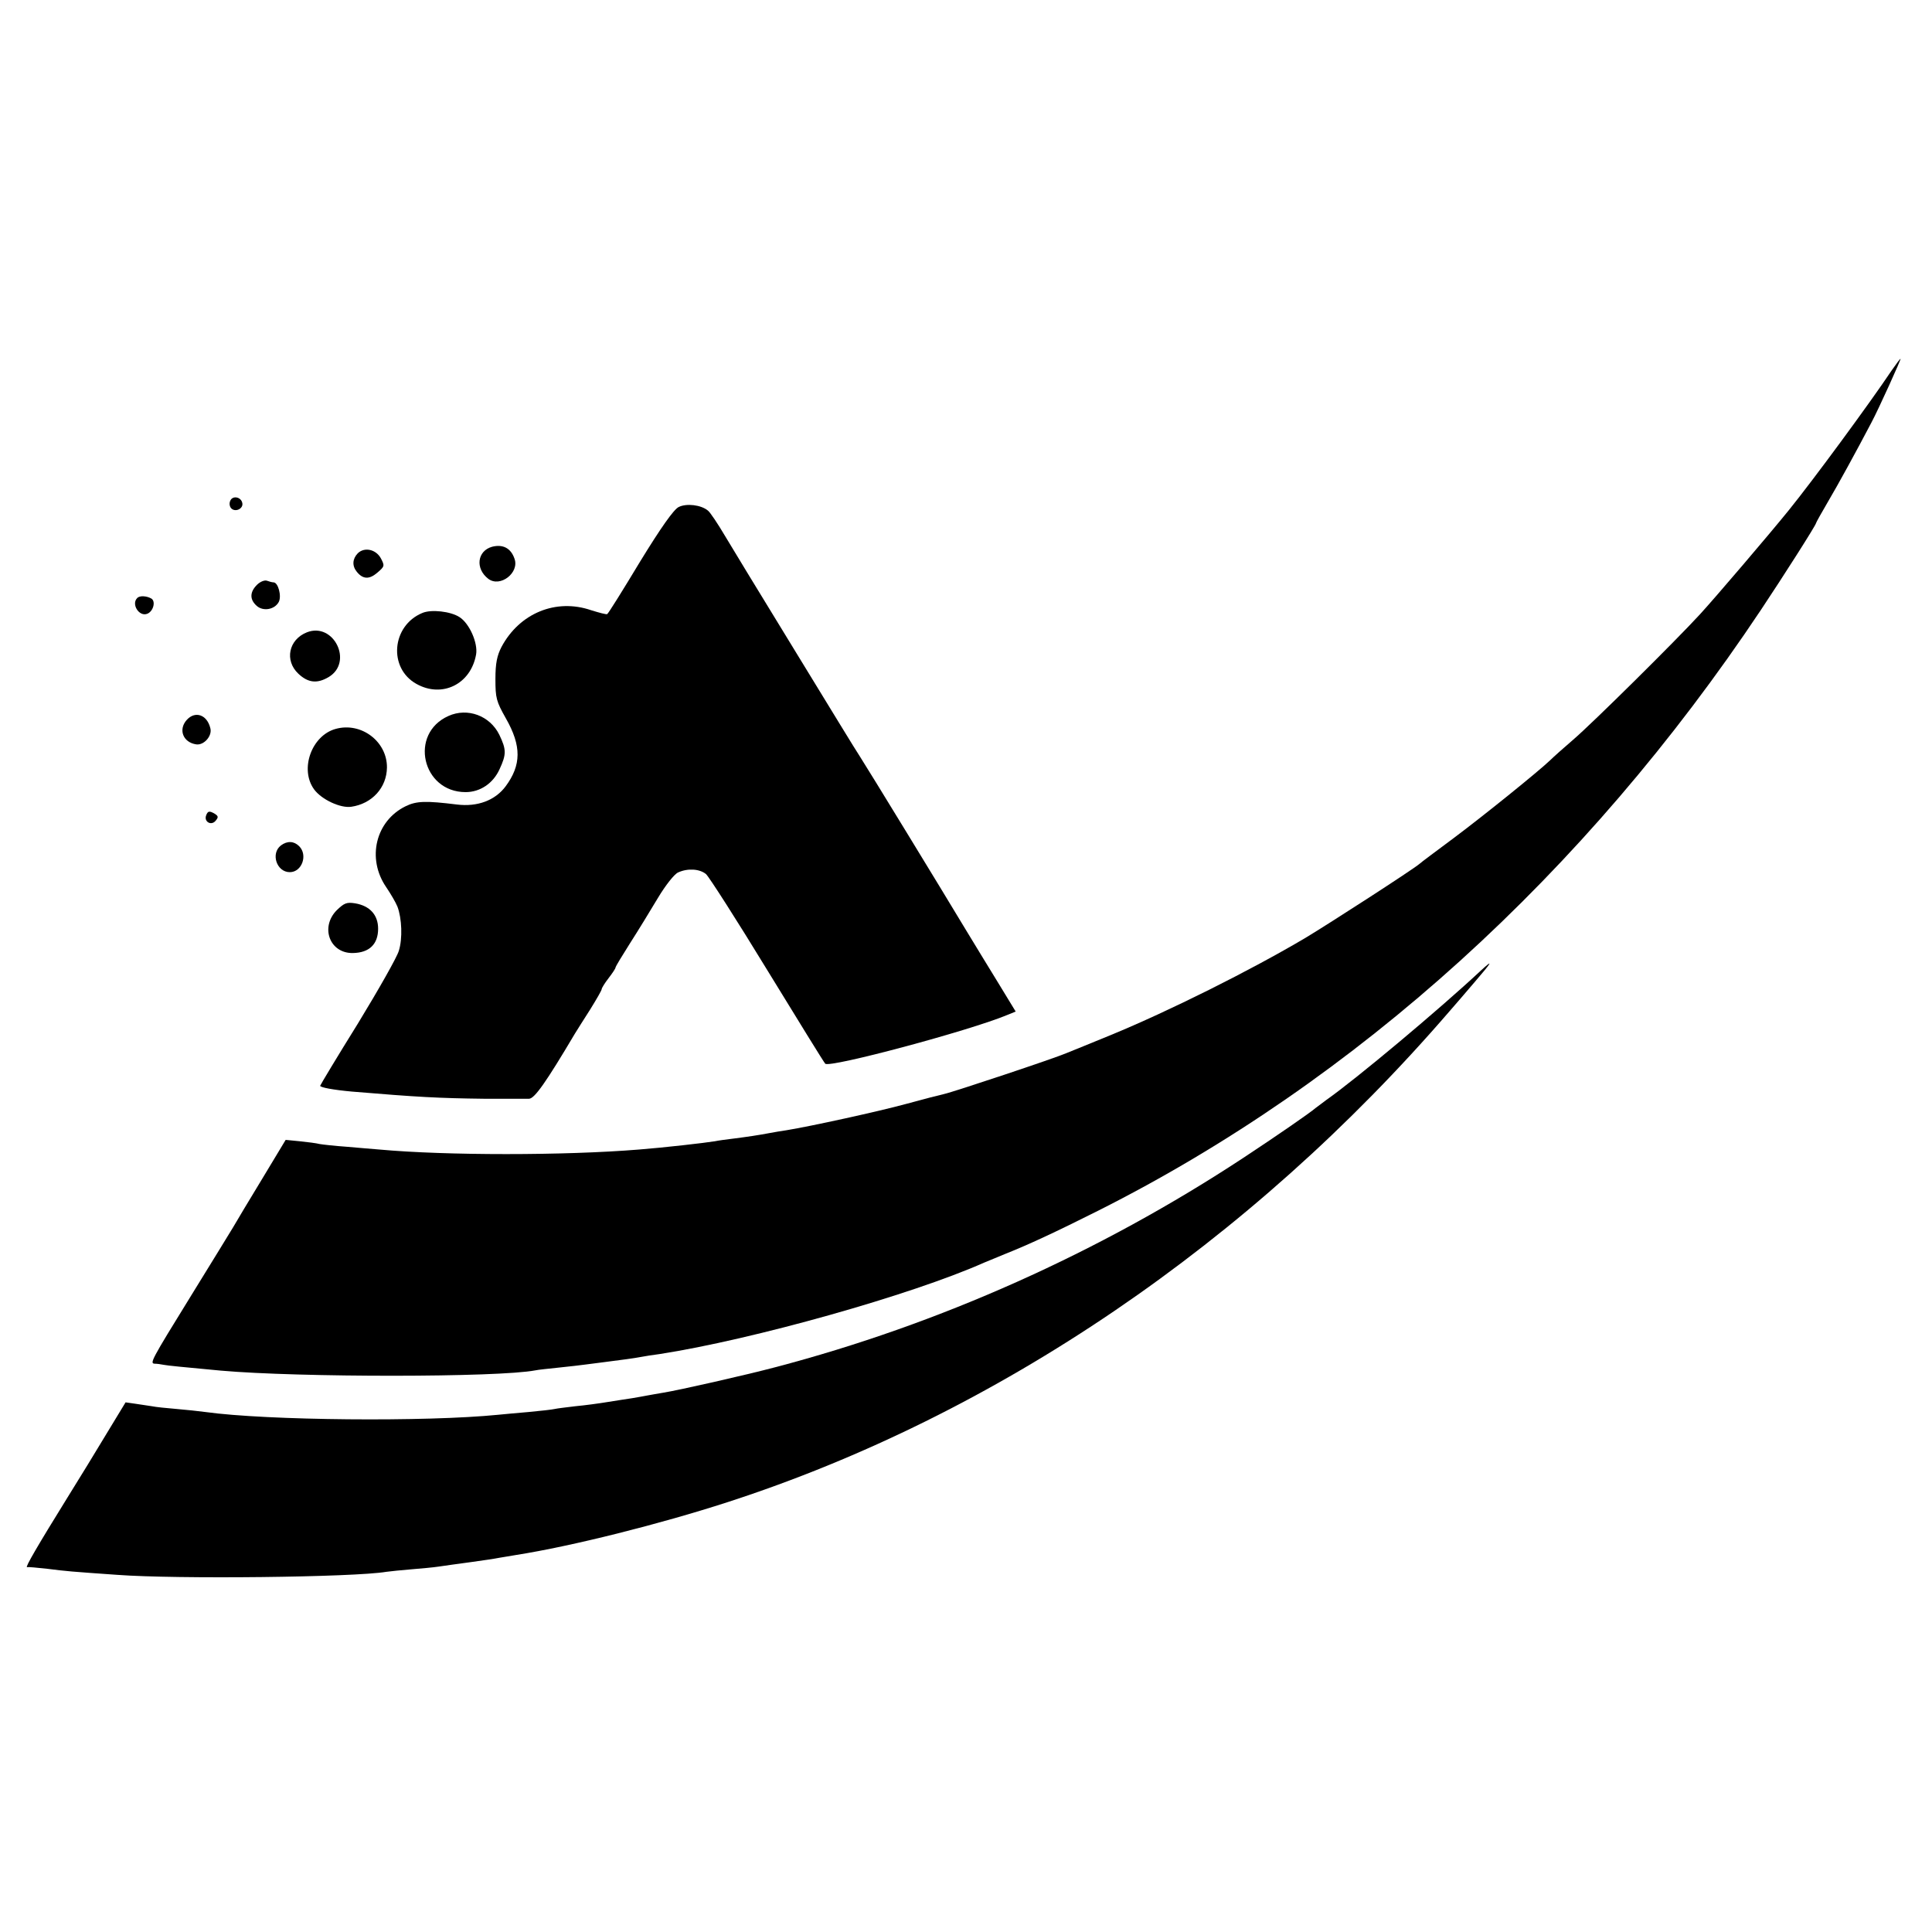 <?xml version="1.0" standalone="no"?>
<!DOCTYPE svg PUBLIC "-//W3C//DTD SVG 20010904//EN"
 "http://www.w3.org/TR/2001/REC-SVG-20010904/DTD/svg10.dtd">
<svg version="1.0" xmlns="http://www.w3.org/2000/svg"
 width="700pt" height="700pt" viewBox="0 0 700 700"
 preserveAspectRatio="xMidYMid meet">
<g transform="translate(0,700) scale(0.1,-0.1)"
fill="#000000" stroke="none">
<path d="M6854 5658 c-79 -118 -284 -397 -374 -508 -67 -83 -265 -315 -320
-375 -88 -96 -390 -395 -460 -455 -35 -30 -73 -64 -84 -75 -43 -41 -245 -204
-351 -283 -60 -45 -116 -86 -122 -92 -23 -20 -328 -217 -413 -268 -201 -119
-496 -266 -705 -352 -71 -29 -144 -59 -162 -66 -41 -18 -410 -141 -443 -148
-14 -3 -76 -19 -138 -36 -103 -28 -346 -81 -432 -95 -19 -3 -46 -7 -60 -10
-42 -8 -83 -14 -130 -20 -25 -3 -56 -7 -70 -10 -36 -6 -185 -23 -275 -30 -269
-22 -700 -22 -940 0 -22 2 -75 6 -118 10 -43 3 -88 8 -99 10 -11 3 -43 7 -72
10 l-51 5 -85 -141 c-47 -77 -94 -156 -105 -175 -11 -18 -80 -131 -153 -249
-147 -238 -150 -245 -131 -246 8 0 22 -2 32 -4 15 -3 68 -8 207 -21 282 -25
1006 -25 1140 1 8 2 47 6 85 10 39 4 82 9 96 11 15 2 47 6 70 9 55 7 109 14
134 19 11 2 40 7 65 10 336 52 912 214 1175 331 17 7 53 22 80 33 78 31 178
77 335 156 934 470 1762 1219 2400 2176 80 120 200 308 200 315 0 2 19 36 43
77 35 59 104 185 158 288 27 51 108 230 105 230 -2 0 -16 -19 -32 -42z"/>
<path d="M834 5185 c-4 -9 -2 -21 4 -27 15 -15 44 -1 40 19 -4 23 -36 29 -44
8z"/>
<path d="M2459 5163 c-18 -9 -64 -74 -140 -198 -62 -103 -115 -188 -119 -190
-3 -2 -29 5 -58 14 -128 44 -260 -11 -325 -133 -16 -31 -22 -59 -22 -116 0
-69 3 -81 38 -143 57 -100 56 -169 -1 -246 -38 -51 -102 -75 -176 -66 -113 14
-147 13 -186 -6 -109 -53 -142 -189 -71 -293 17 -25 35 -56 41 -71 16 -42 19
-116 5 -160 -6 -22 -73 -140 -148 -263 -76 -122 -137 -224 -137 -226 0 -6 48
-15 115 -21 239 -20 314 -24 480 -26 77 0 150 0 162 0 20 1 61 59 166 236 7
11 31 50 55 87 23 37 42 70 42 74 0 4 11 22 25 40 14 18 25 35 25 38 0 4 24
43 53 89 29 45 74 119 101 164 27 45 59 86 73 92 35 16 78 13 101 -6 11 -10
111 -166 222 -348 111 -181 205 -334 210 -339 16 -16 521 119 658 176 l32 13
-64 105 c-36 58 -89 146 -119 195 -81 135 -356 585 -382 625 -13 19 -109 177
-215 350 -216 353 -207 339 -273 448 -26 44 -54 86 -62 92 -25 21 -78 27 -106
13z"/>
<path d="M1783 5019 c-54 -15 -62 -79 -14 -116 43 -33 114 22 95 73 -13 38
-42 53 -81 43z"/>
<path d="M1296 4995 c-19 -20 -21 -45 -3 -67 22 -27 45 -28 74 -3 27 23 27 25
13 52 -18 33 -60 42 -84 18z"/>
<path d="M931 4881 c-26 -26 -27 -53 -1 -76 23 -21 65 -14 80 14 11 21 -2 71
-19 71 -5 0 -16 3 -24 6 -9 3 -25 -4 -36 -15z"/>
<path d="M497 4833 c-22 -22 7 -68 36 -57 22 8 32 44 16 55 -17 10 -43 12 -52
2z"/>
<path d="M1530 4779 c-111 -46 -124 -200 -21 -257 93 -52 197 -1 216 107 7 41
-24 112 -60 135 -32 21 -103 29 -135 15z"/>
<path d="M1112 4709 c-66 -26 -82 -102 -31 -150 35 -33 68 -37 110 -12 90 54
18 200 -79 162z"/>
<path d="M1625 4406 c-144 -64 -96 -276 62 -276 53 0 100 32 123 83 25 54 25
71 -1 125 -34 69 -115 99 -184 68z"/>
<path d="M677 4392 c-32 -35 -14 -82 34 -89 28 -4 59 31 51 59 -12 49 -55 63
-85 30z"/>
<path d="M1216 4359 c-87 -24 -131 -146 -78 -219 27 -37 96 -69 135 -63 75 11
128 69 129 142 1 94 -93 166 -186 140z"/>
<path d="M747 4046 c-9 -23 18 -39 34 -20 11 13 10 17 -2 25 -20 12 -26 11
-32 -5z"/>
<path d="M1018 3937 c-38 -29 -16 -97 32 -97 44 0 66 62 34 94 -19 19 -43 20
-66 3z"/>
<path d="M1220 3702 c-61 -62 -25 -157 59 -155 59 1 91 32 91 88 0 50 -30 83
-83 92 -31 5 -40 1 -67 -25z"/>
<path d="M5365 3483 c-150 -140 -452 -393 -559 -468 -15 -11 -33 -25 -40 -30
-18 -16 -141 -101 -261 -180 -521 -343 -1102 -603 -1697 -759 -106 -28 -348
-83 -405 -92 -19 -3 -45 -8 -57 -10 -11 -2 -37 -7 -56 -10 -19 -3 -60 -9 -90
-14 -30 -5 -82 -12 -115 -15 -33 -4 -67 -8 -75 -10 -8 -2 -51 -7 -95 -11 -44
-4 -93 -8 -110 -10 -260 -26 -837 -21 -1061 10 -22 3 -68 8 -104 11 -36 3 -76
7 -90 10 -14 2 -41 6 -60 9 l-35 5 -68 -112 c-37 -62 -101 -166 -142 -232
-109 -176 -155 -255 -147 -253 4 1 37 -2 73 -6 71 -9 83 -10 254 -22 213 -16
857 -9 975 11 14 2 54 6 90 9 36 3 81 7 100 10 19 3 71 10 115 16 44 6 91 13
105 16 14 2 41 7 60 10 203 32 521 112 765 191 976 316 1894 941 2616 1778 19
22 61 70 93 108 62 72 69 84 21 40z"/>
</g>
</svg>
